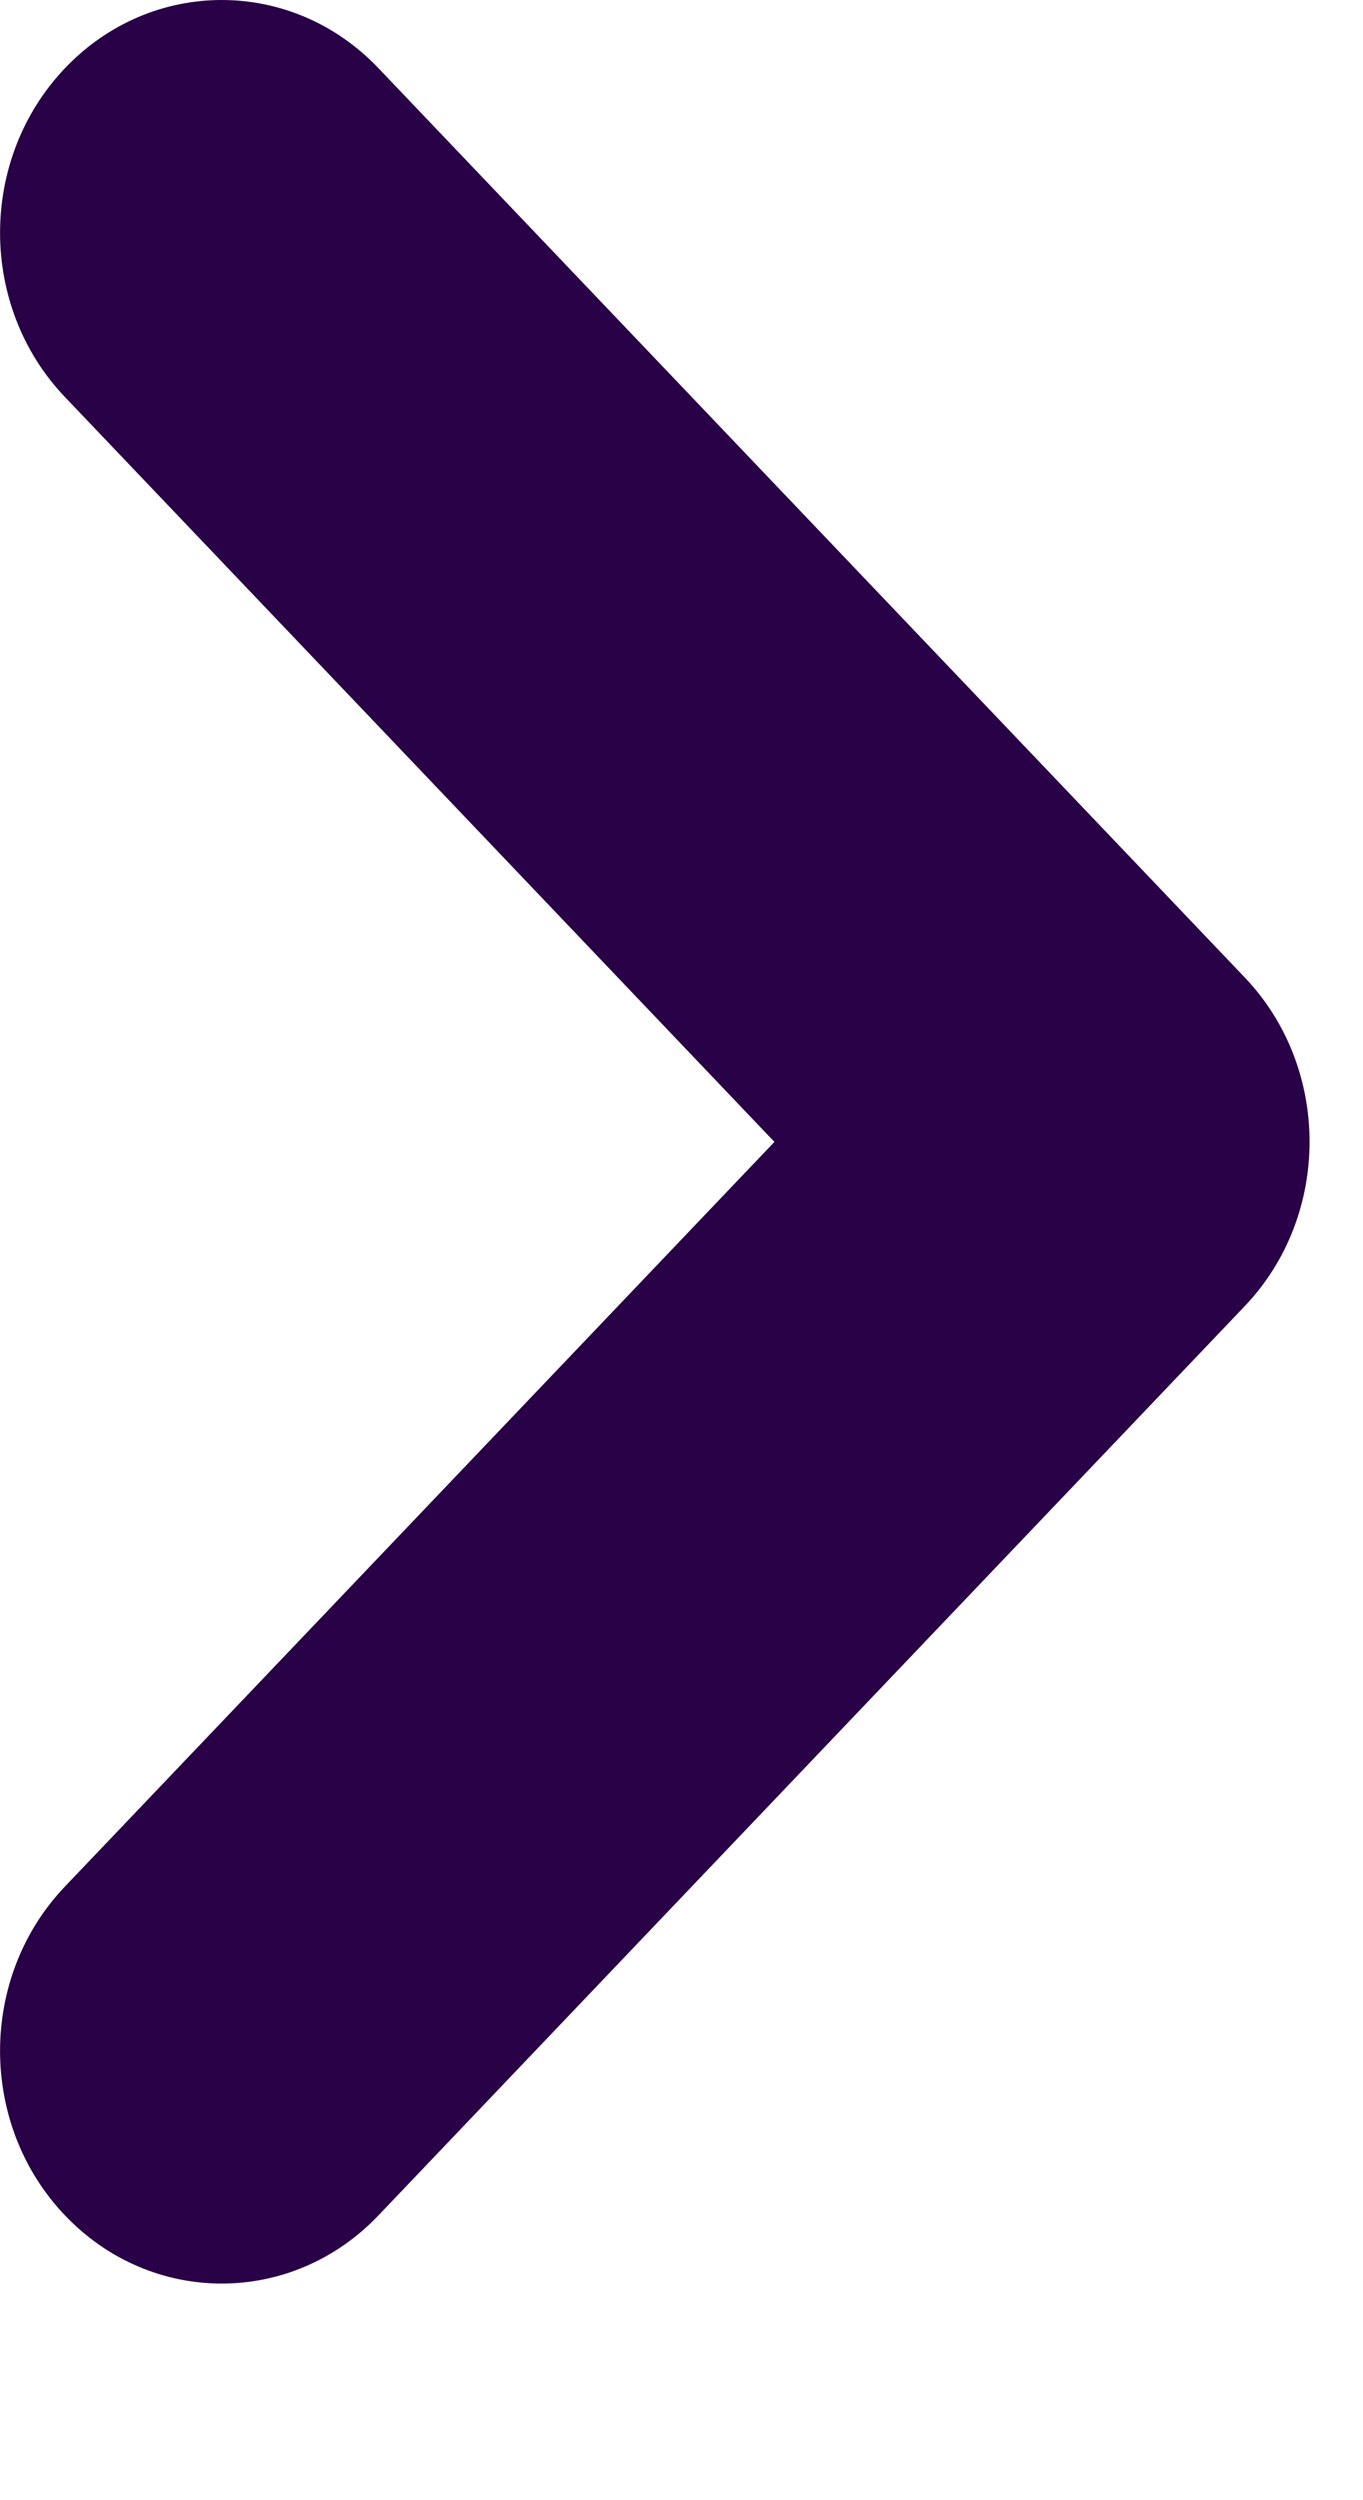 <svg width="6" height="11" viewBox="0 0 6 11" fill="none" xmlns="http://www.w3.org/2000/svg">
<path fill-rule="evenodd" clip-rule="evenodd" d="M5.479 4.3C5.86 4.699 5.86 5.348 5.479 5.747L1.666 9.747C1.285 10.147 0.667 10.147 0.286 9.747C-0.095 9.348 -0.095 8.699 0.286 8.3L3.409 5.024L0.286 1.747C-0.095 1.348 -0.095 0.7 0.286 0.3C0.667 -0.1 1.285 -0.1 1.666 0.3L5.479 4.3Z" fill="#280146"/>
</svg>
